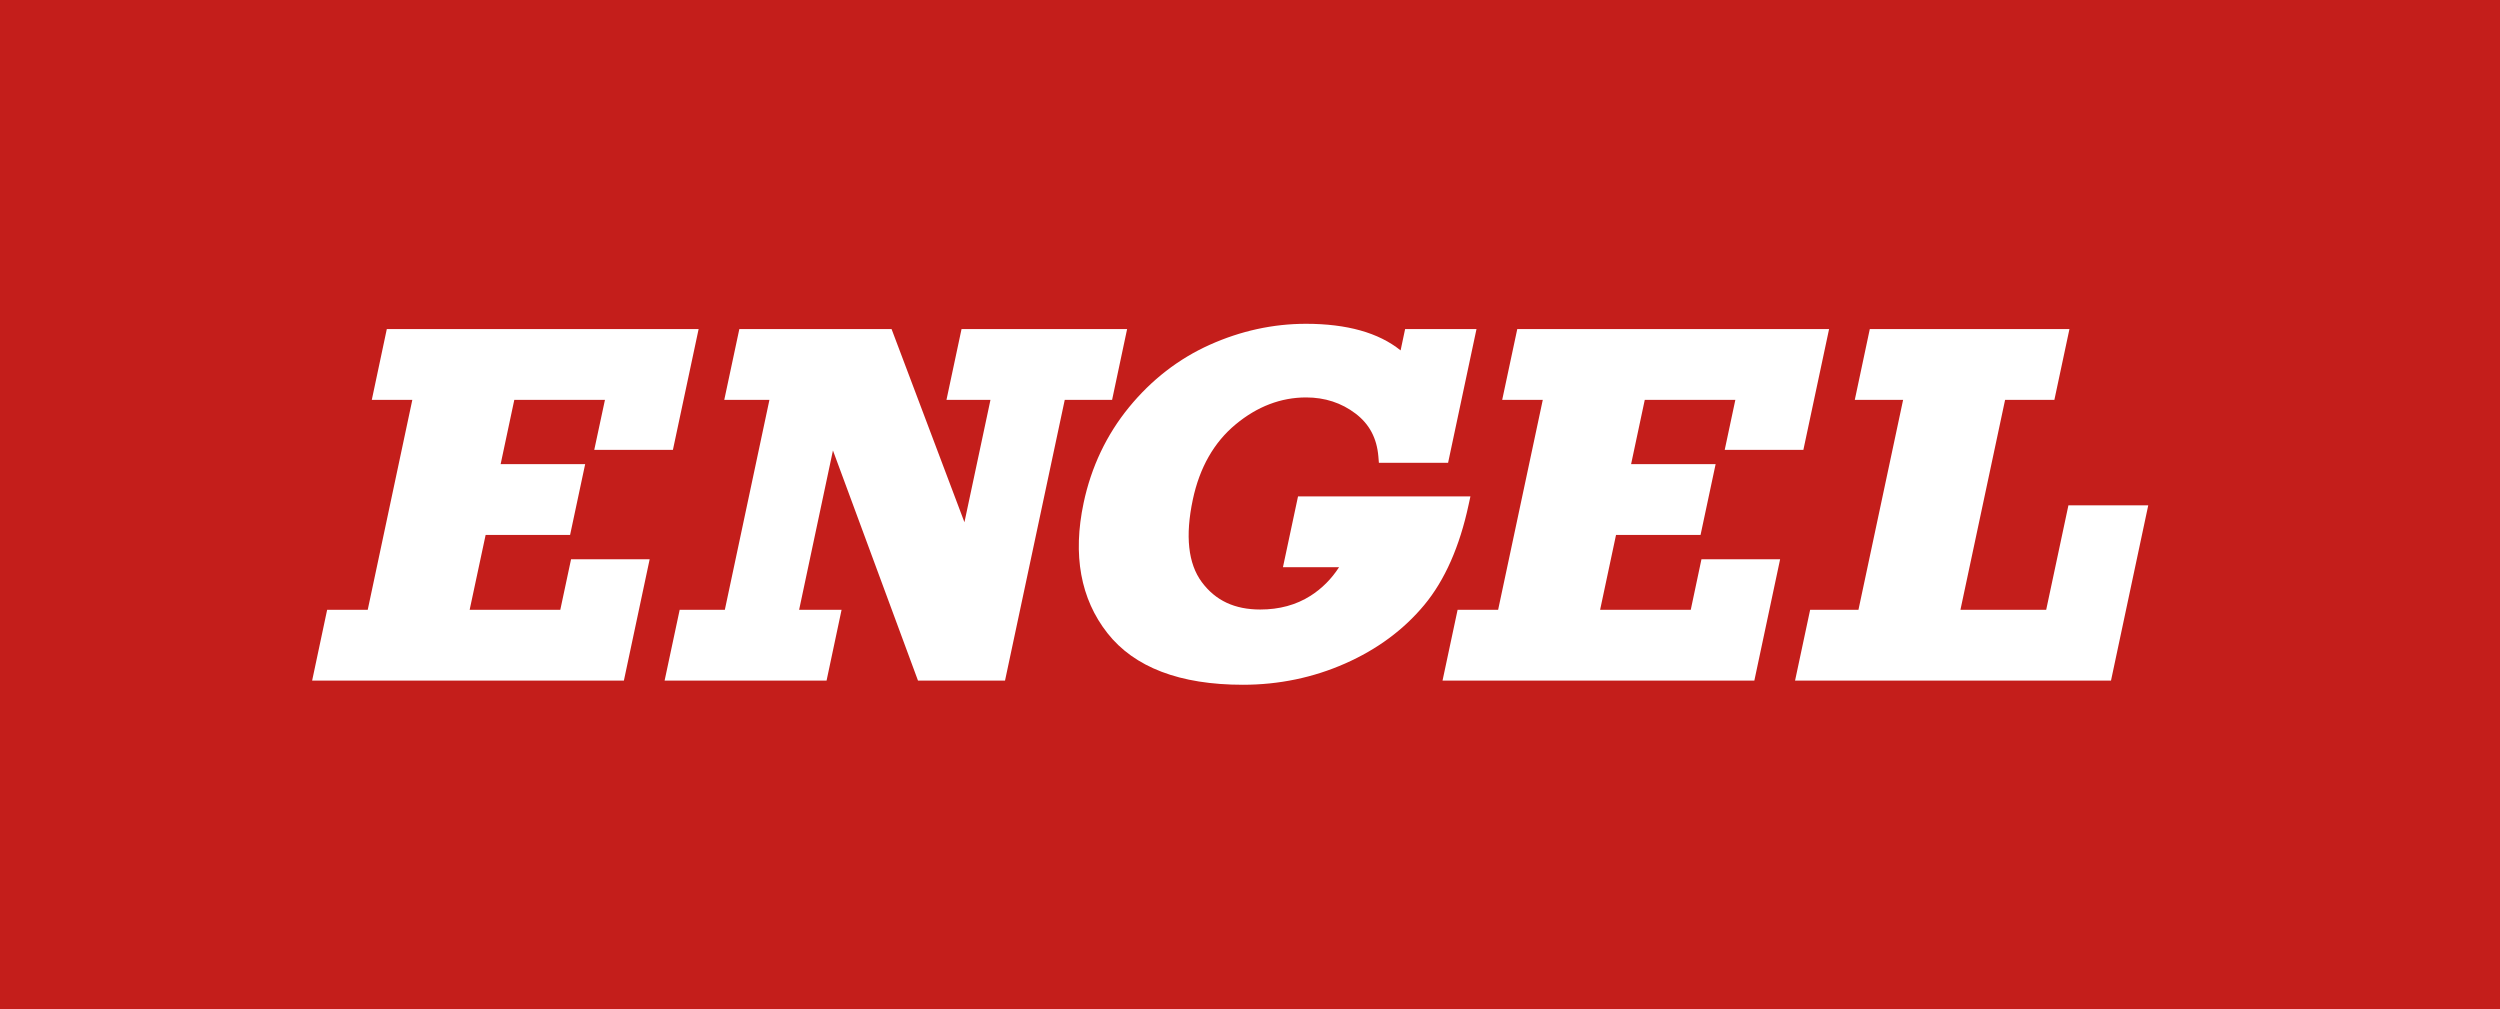 <?xml version="1.0" encoding="utf-8"?>
<!-- Generator: Adobe Illustrator 27.2.0, SVG Export Plug-In . SVG Version: 6.00 Build 0)  -->
<svg version="1.1" id="Layer_1" xmlns="http://www.w3.org/2000/svg" xmlns:xlink="http://www.w3.org/1999/xlink" x="0px" y="0px"
	 viewBox="0 0 388.05 156.69" style="enable-background:new 0 0 388.05 156.69;" xml:space="preserve">
<style type="text/css">
	.st0{fill:#C41E1B;}
	.st1{fill:#FFFFFF;}
</style>
<rect class="st0" width="388.05" height="156.69"/>
<g>
	<polygon class="st1" points="86.97,94.65 72.9,94.65 75.38,83.03 88.49,83.03 90.83,72.04 77.71,72.04 79.83,62.07 93.9,62.07 
		92.24,69.83 104.45,69.83 108.44,51.08 60.04,51.08 57.71,62.07 64,62.07 57.08,94.65 50.78,94.65 48.45,105.64 96.84,105.64 
		100.84,86.81 88.64,86.81 	"/>
	<polygon class="st1" points="174.95,51.08 149.25,51.08 146.91,62.07 153.74,62.07 149.7,81.06 138.39,51.08 114.76,51.08 
		112.42,62.07 119.43,62.07 112.51,94.65 105.5,94.65 103.16,105.64 128.3,105.64 130.63,94.65 124.04,94.65 129.29,69.92 
		142.49,105.64 156,105.64 165.27,62.07 172.62,62.07 	"/>
	<path class="st1" d="M228.24,77.05h-26.76l-2.34,10.99h8.71c-1.18,1.83-2.67,3.32-4.43,4.44c-2.23,1.42-4.85,2.13-7.8,2.13
		c-3.98,0-6.95-1.39-9.08-4.26c-2.12-2.86-2.59-7.16-1.39-12.81c1.05-4.96,3.29-8.89,6.65-11.67c3.35-2.78,7.03-4.18,10.93-4.18
		c2.91,0,5.49,0.84,7.67,2.5c2.15,1.63,3.31,3.81,3.55,6.67l0.08,0.98h10.74l4.41-20.76h-11.08l-0.7,3.31
		c-3.41-2.75-8.34-4.13-14.69-4.13c-5.11,0-10.13,1.1-14.94,3.26c-4.83,2.17-9.04,5.43-12.53,9.7c-3.49,4.27-5.86,9.26-7.04,14.83
		c-1.72,8.1-0.48,14.91,3.69,20.22c4.18,5.32,11.25,8.02,21.03,8.02c5.58,0,10.92-1.11,15.87-3.3c4.97-2.19,9.1-5.25,12.28-9.08
		c3.19-3.84,5.5-9.08,6.89-15.58L228.24,77.05z"/>
	<polygon class="st1" points="262.44,94.65 248.37,94.65 250.84,83.03 263.96,83.03 266.3,72.04 253.18,72.04 255.3,62.07 
		269.36,62.07 267.71,69.83 279.92,69.83 283.91,51.08 235.51,51.08 233.17,62.07 239.47,62.07 232.54,94.65 226.25,94.65 
		223.91,105.64 272.31,105.64 276.31,86.81 264.1,86.81 	"/>
	<polygon class="st1" points="321.06,78.44 317.61,94.65 304.3,94.65 311.23,62.07 318.88,62.07 321.22,51.08 290.23,51.08 
		287.9,62.07 295.4,62.07 288.47,94.65 280.97,94.65 278.63,105.64 327.67,105.64 333.45,78.44 	"/>
</g>
</svg>
